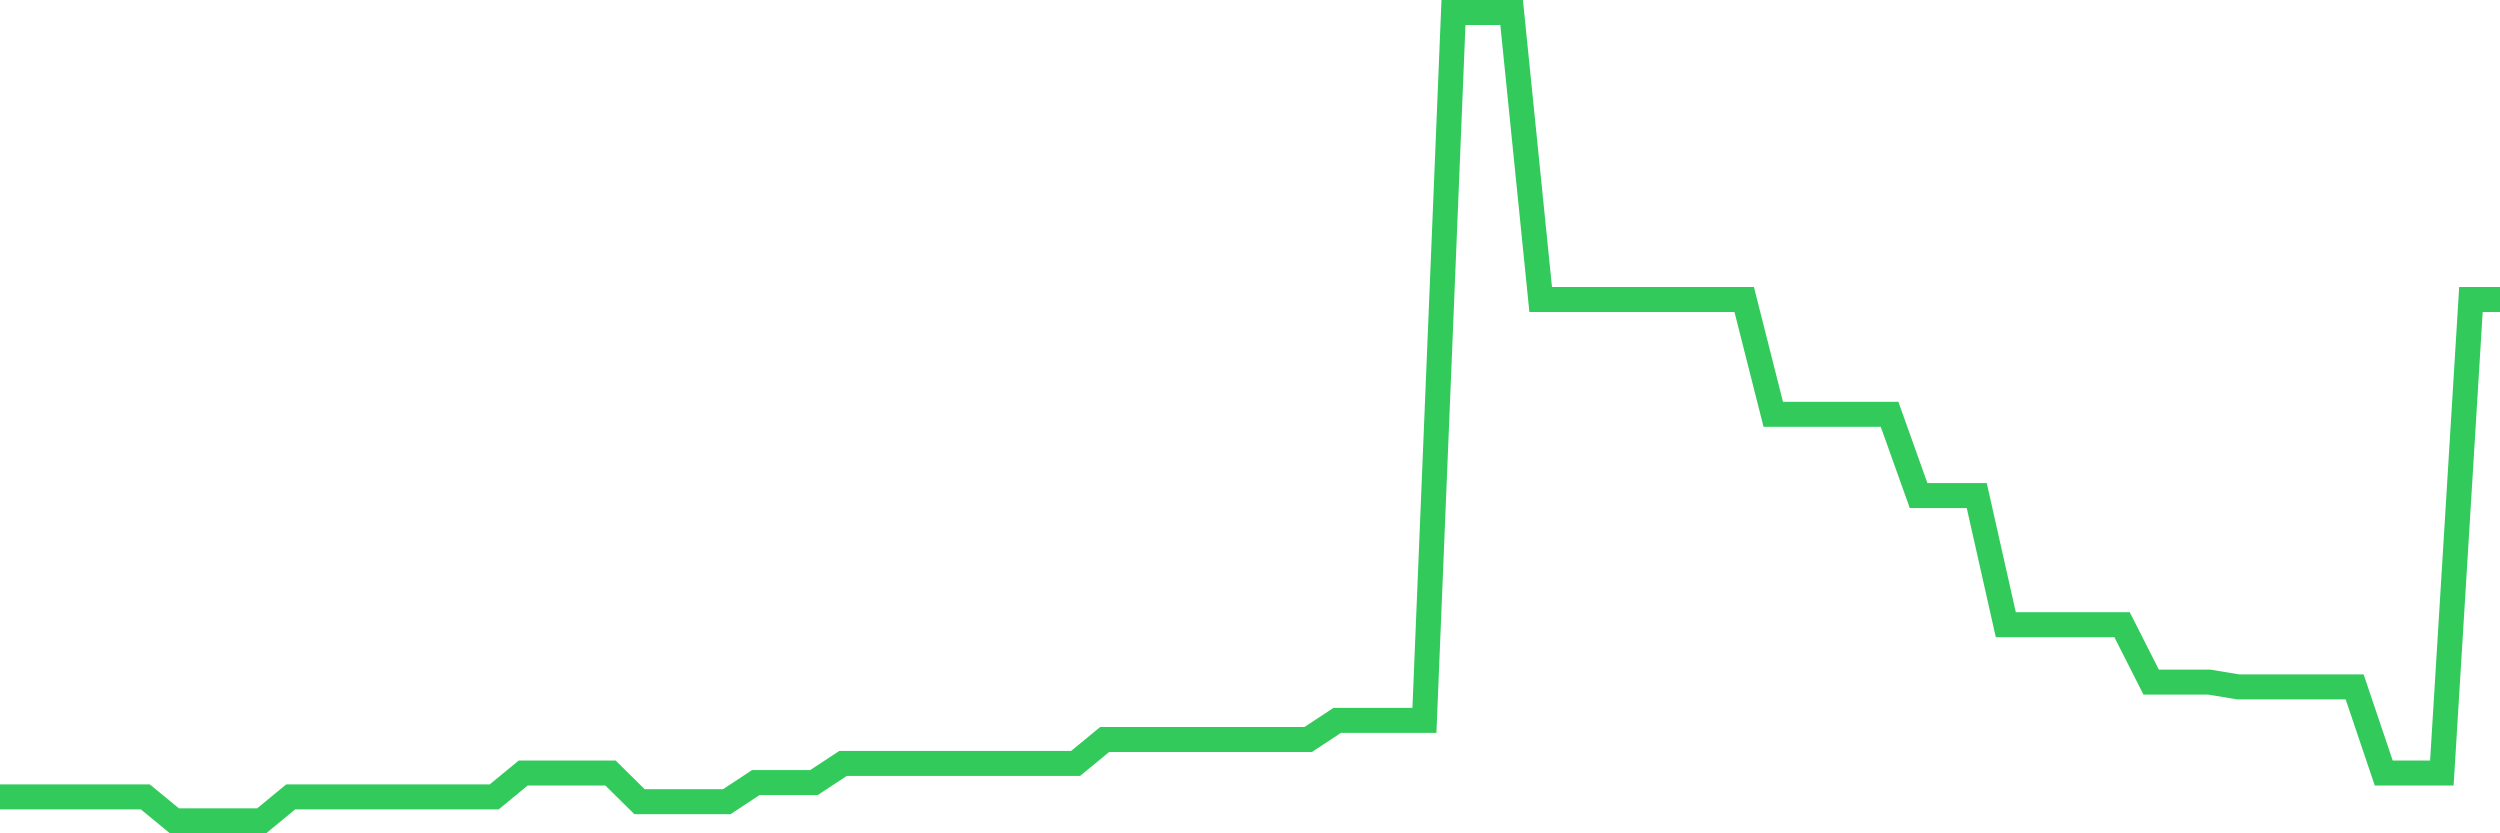 <svg
  xmlns="http://www.w3.org/2000/svg"
  xmlns:xlink="http://www.w3.org/1999/xlink"
  width="120"
  height="40"
  viewBox="0 0 120 40"
  preserveAspectRatio="none"
>
  <polyline
    points="0,38.252 1.395,38.252 2.791,38.252 4.186,38.252 5.581,38.252 6.977,38.252 8.372,39.4 9.767,39.4 11.163,39.4 12.558,39.4 13.953,38.252 15.349,38.252 16.744,38.252 18.14,38.252 19.535,38.252 20.93,38.252 22.326,38.252 23.721,38.252 25.116,37.104 26.512,37.104 27.907,37.104 29.302,37.104 30.698,38.482 32.093,38.482 33.488,38.482 34.884,38.482 36.279,37.563 37.674,37.563 39.07,37.563 40.465,36.645 41.86,36.645 43.256,36.645 44.651,36.645 46.047,36.645 47.442,36.645 48.837,36.645 50.233,36.645 51.628,36.645 53.023,35.497 54.419,35.497 55.814,35.497 57.209,35.497 58.605,35.497 60,35.497 61.395,35.497 62.791,35.497 64.186,34.579 65.581,34.579 66.977,34.579 68.372,34.579 69.767,0.6 71.163,0.6 72.558,0.6 73.953,14.375 75.349,14.375 76.744,14.375 78.14,14.375 79.535,14.375 80.93,14.375 82.326,14.375 83.721,14.375 85.116,19.885 86.512,19.885 87.907,19.885 89.302,19.885 90.698,19.885 92.093,23.788 93.488,23.788 94.884,23.788 96.279,29.987 97.674,29.987 99.07,29.987 100.465,29.987 101.86,29.987 103.256,32.742 104.651,32.742 106.047,32.742 107.442,32.972 108.837,32.972 110.233,32.972 111.628,32.972 113.023,32.972 114.419,37.104 115.814,37.104 117.209,37.104 118.605,14.375 120,14.375"
    fill="none"
    stroke="#32ca5b"
    stroke-width="1.2"
  >
  </polyline>
</svg>